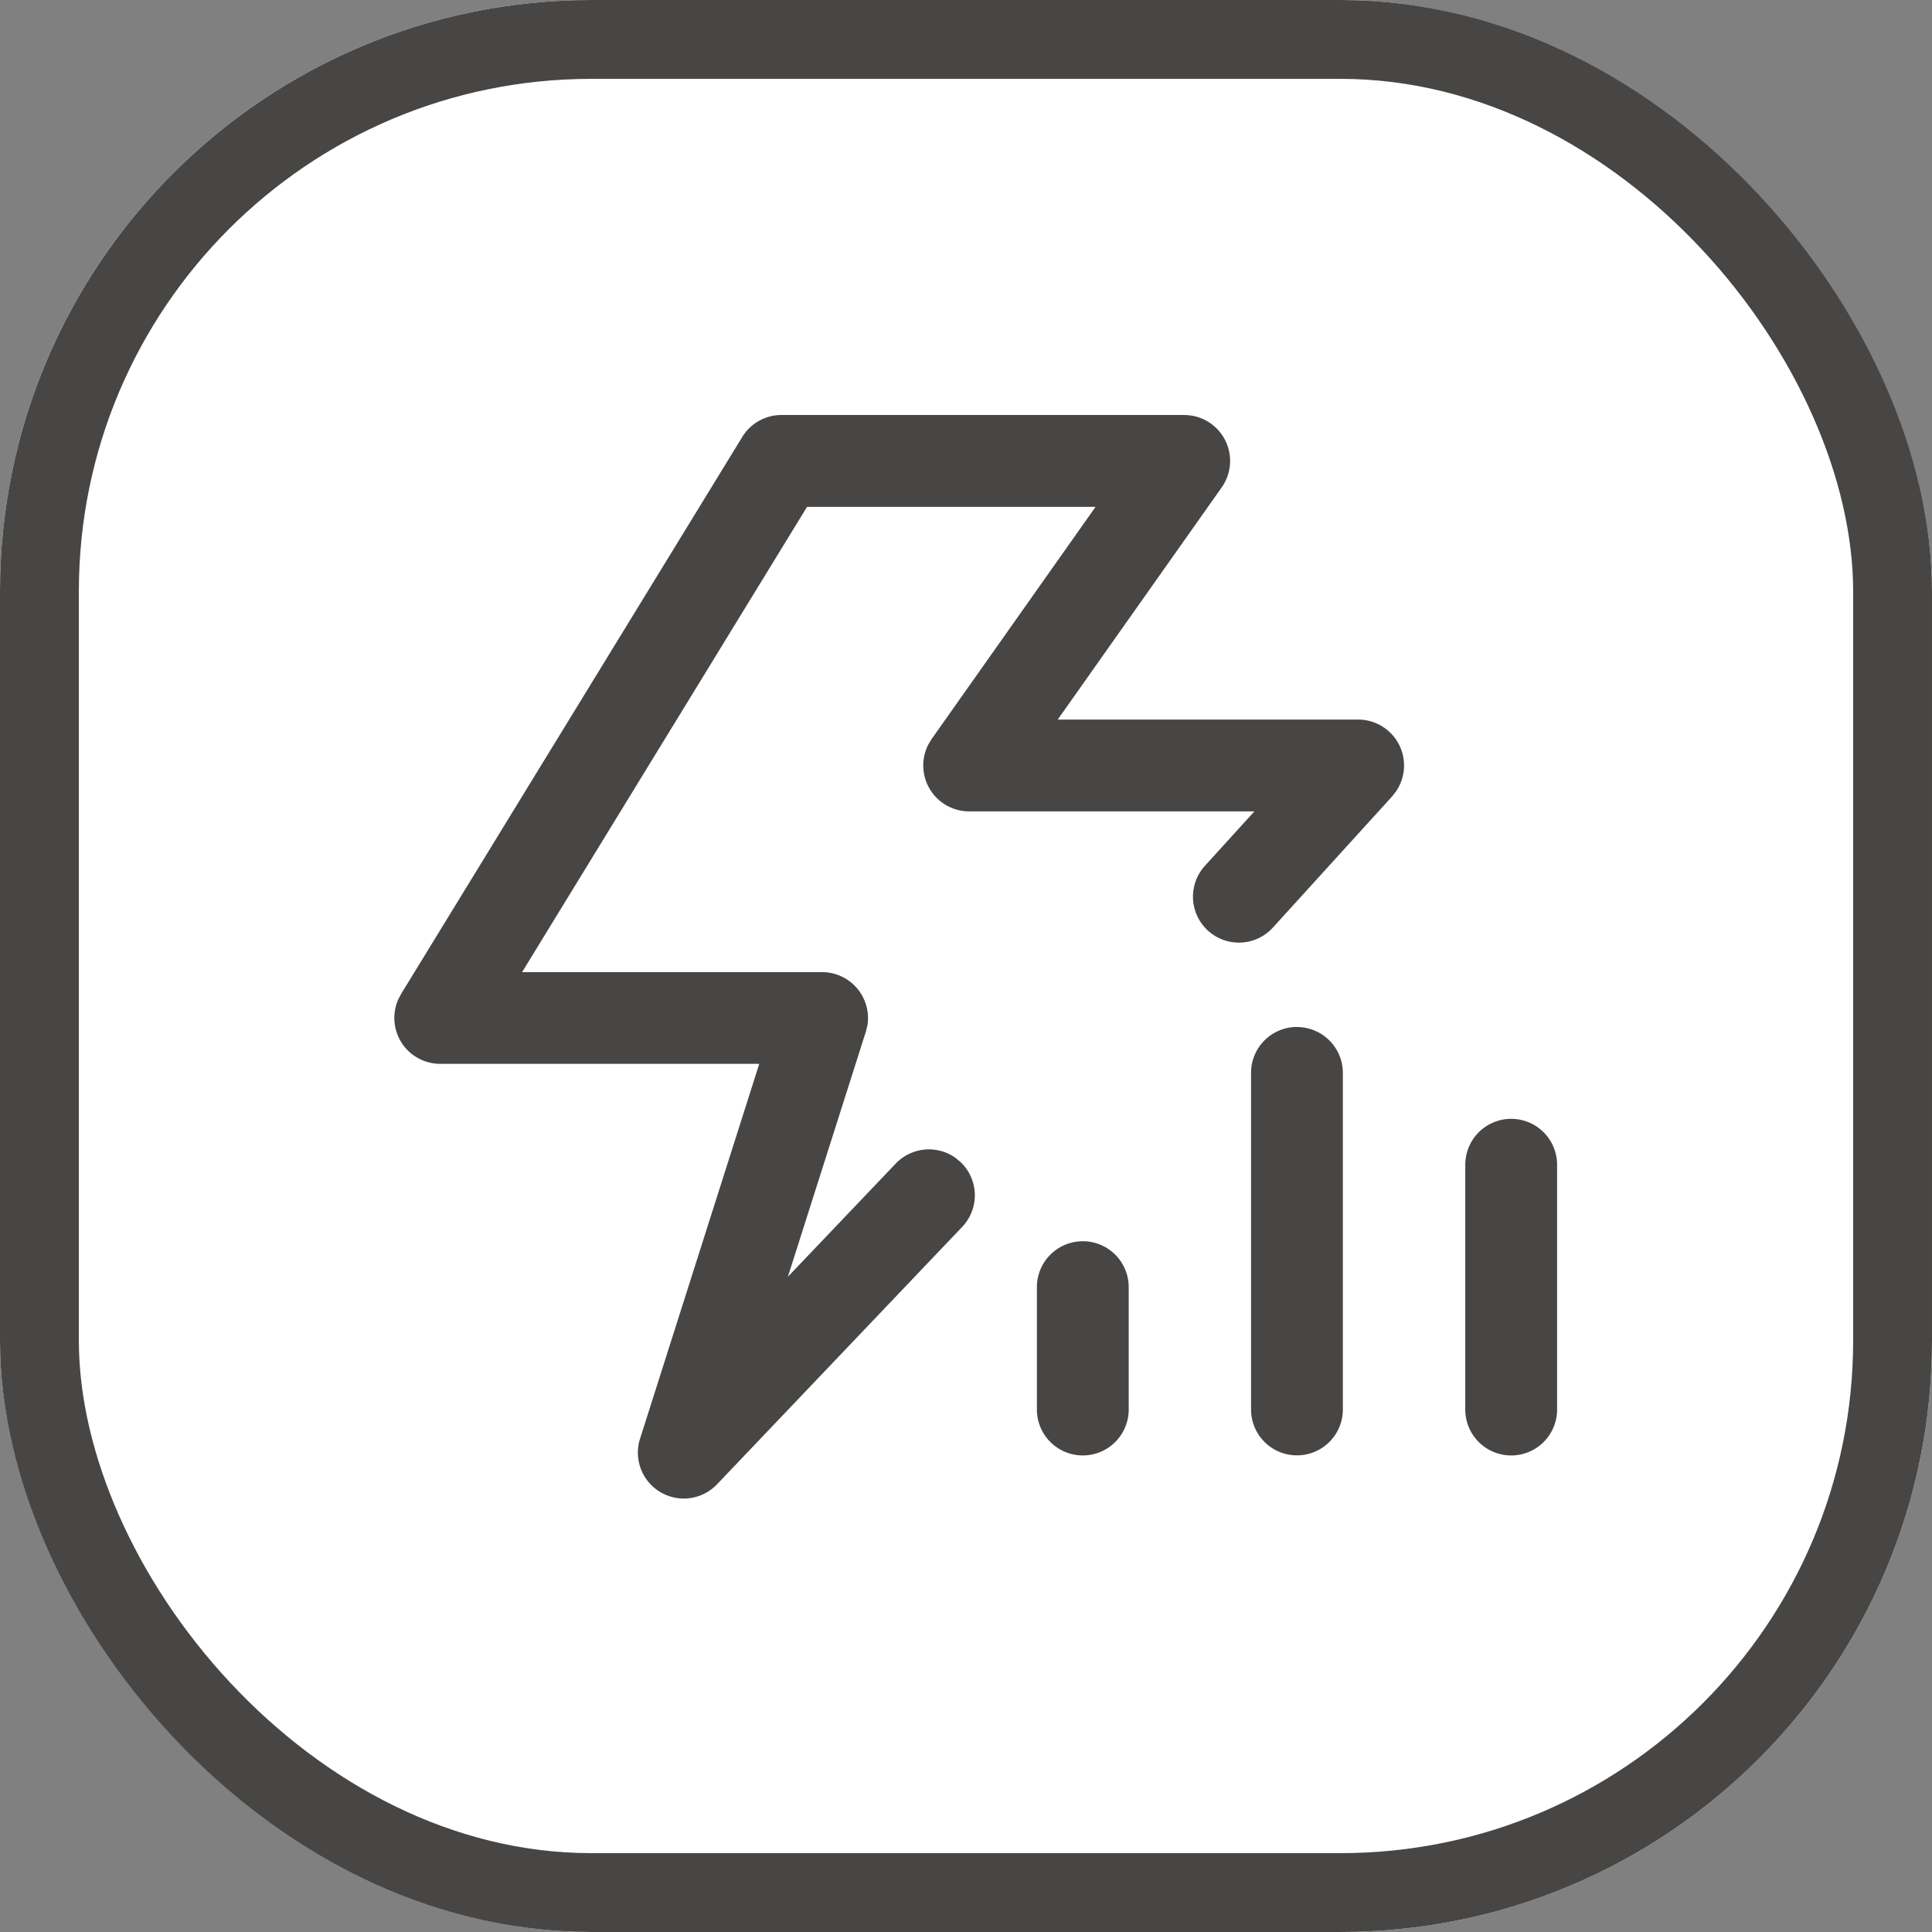 <svg xmlns="http://www.w3.org/2000/svg" width="98" height="98" viewBox="0 0 98 98">
  <rect x="0" y="0" width="98" height="98" fill="#808080" stroke="none"/>
  <g id="Energy_saving" data-name="Energy saving" transform="translate(-1015 -4729.472)">
    <g id="矩形_1841" data-name="矩形 1841" transform="translate(1015 4729.472)" fill="#fff" stroke="#474645" stroke-width="4">
      <rect width="98" height="98" rx="30" stroke="none"/>
      <rect x="2" y="2" width="94" height="94" rx="28" fill="none"/>
    </g>
    <path id="路径_1291" data-name="路径 1291" d="M219.253,213.332a2.328,2.328,0,0,1,1.9,3.673l-8.317,11.775h15.243A2.328,2.328,0,0,1,230,232.418l-.2.258-6.05,6.656a2.329,2.329,0,0,1-3.446-3.135l2.508-2.76H208.348a2.328,2.328,0,0,1-2.074-3.393l.168-.279,8.314-11.775H200.121l-14.454,23.6h15.212a2.332,2.332,0,0,1,2.3,2.732l-.078.3-3.952,12.421,5.467-5.737a2.328,2.328,0,0,1,3.027-.3l.267.22a2.326,2.326,0,0,1,.078,3.291l-12.433,13.054a2.329,2.329,0,0,1-3.905-2.313l6.047-19.015h-16.18a2.328,2.328,0,0,1-2.133-3.266l.146-.279,17.307-28.256a2.328,2.328,0,0,1,1.987-1.111h20.433Zm-5.144,41.909a2.328,2.328,0,0,1,2.328,2.328v6.209a2.328,2.328,0,0,1-4.657,0V257.57a2.328,2.328,0,0,1,2.328-2.328Zm10.865-10.865A2.328,2.328,0,0,1,227.3,246.7v17.074a2.328,2.328,0,1,1-4.657,0V246.7a2.328,2.328,0,0,1,2.328-2.328Zm10.865,4.657a2.328,2.328,0,0,1,2.328,2.328v12.418a2.328,2.328,0,1,1-4.657,0V251.361A2.328,2.328,0,0,1,235.84,249.033Z" transform="translate(855.816 4537.192)" fill="#474645"/>
  </g>
</svg>
